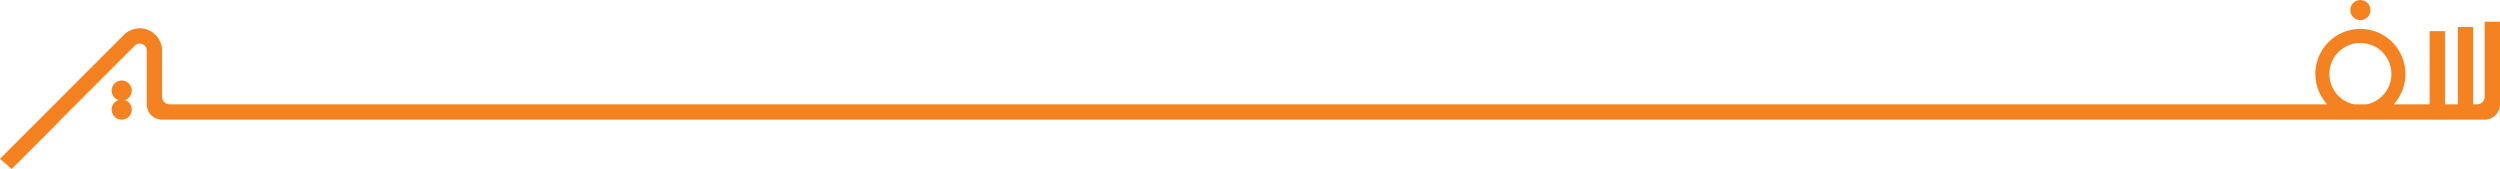 <svg xmlns="http://www.w3.org/2000/svg" width="980.043" height="66.246" viewBox="0 0 980.043 66.246"><g transform="translate(-18.177 -4.159)"><circle cx="3.953" cy="3.953" r="3.953" transform="translate(939.538 4.159)" fill="#f58220"/><path d="M68.187,38.475A3.952,3.952,0,1,0,62.918,42.2a3.952,3.952,0,1,0,2.634,0A3.949,3.949,0,0,0,68.187,38.475Z" transform="translate(1.655 1.193)" fill="#f58220"/><path d="M75.7,23.636h0v21.1a6,6,0,0,0,6,6H992.217a6,6,0,0,0,6-6V12.322h-6V41.734a3,3,0,0,1-3,3h-1.528V14.393h-6V44.737h-5.053V16.045h-6V44.737H956.511a17.651,17.651,0,1,0-26.041,0H84.7a3,3,0,0,1-3-3V23.8c0-.03,0-.053,0-.081l0-.011a8.759,8.759,0,0,0-9.263-8.765,9.062,9.062,0,0,0-5.851,2.716L18.177,66.083c-.035.035,4.6,4,4.6,4L40.947,51.918a2.968,2.968,0,0,0,.451-.584L71,21.737a2.754,2.754,0,0,1,4.7,1.9Zm855.633,9.2a12.159,12.159,0,1,1,14.645,11.9h-4.97A12.181,12.181,0,0,1,931.331,32.833Z" transform="translate(0 0.321)" fill="#f58220"/></g></svg>